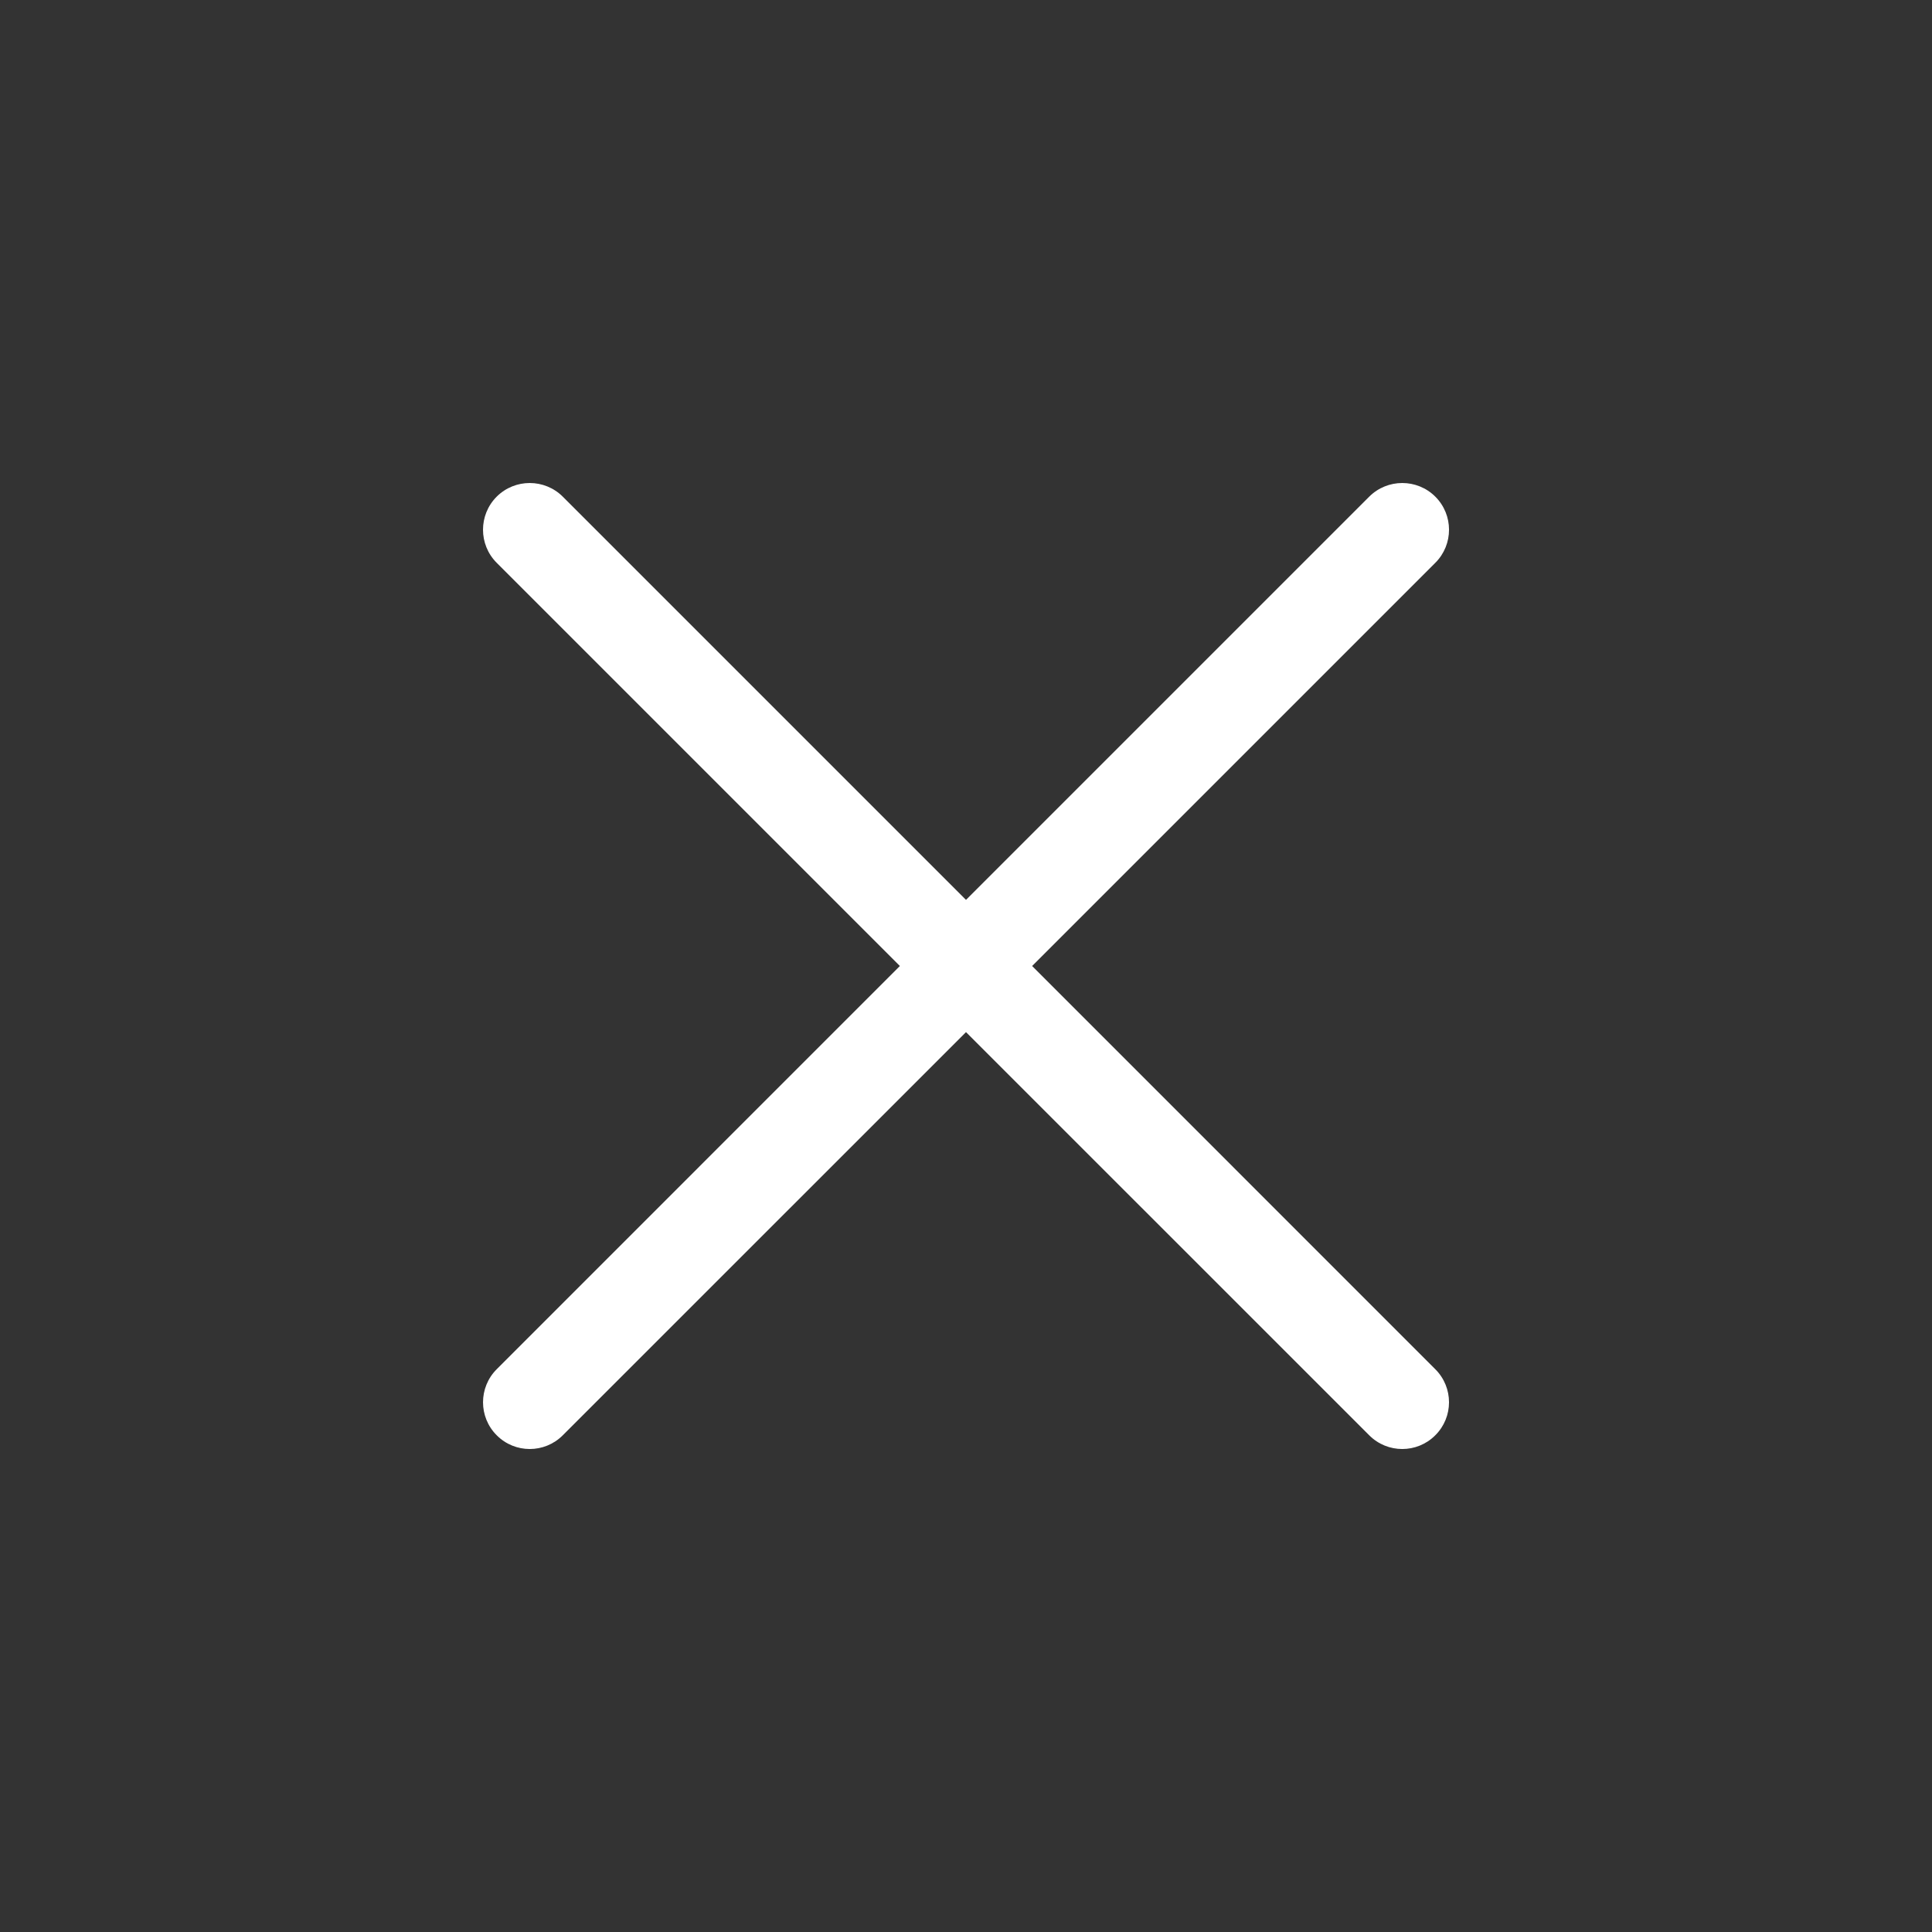 <svg width="40" height="40" viewBox="0 0 40 40" fill="none" xmlns="http://www.w3.org/2000/svg">
<rect x="0" y="0" width="40" height="40" fill="#333333" stroke="none"/>
<path d="M29.717 11.652C30.095 11.274 30.095 10.661 29.717 10.283C29.339 9.906 28.726 9.906 28.348 10.283L20 18.631L11.652 10.283C11.274 9.906 10.661 9.906 10.283 10.283C9.906 10.661 9.906 11.274 10.283 11.652L18.631 20L10.284 28.348C9.906 28.726 9.906 29.339 10.284 29.716C10.661 30.095 11.274 30.095 11.652 29.716L20 21.369L28.348 29.716C28.726 30.095 29.339 30.095 29.716 29.716C30.095 29.339 30.095 28.726 29.716 28.348L21.369 20L29.717 11.652Z" fill="white"/>
</svg>
